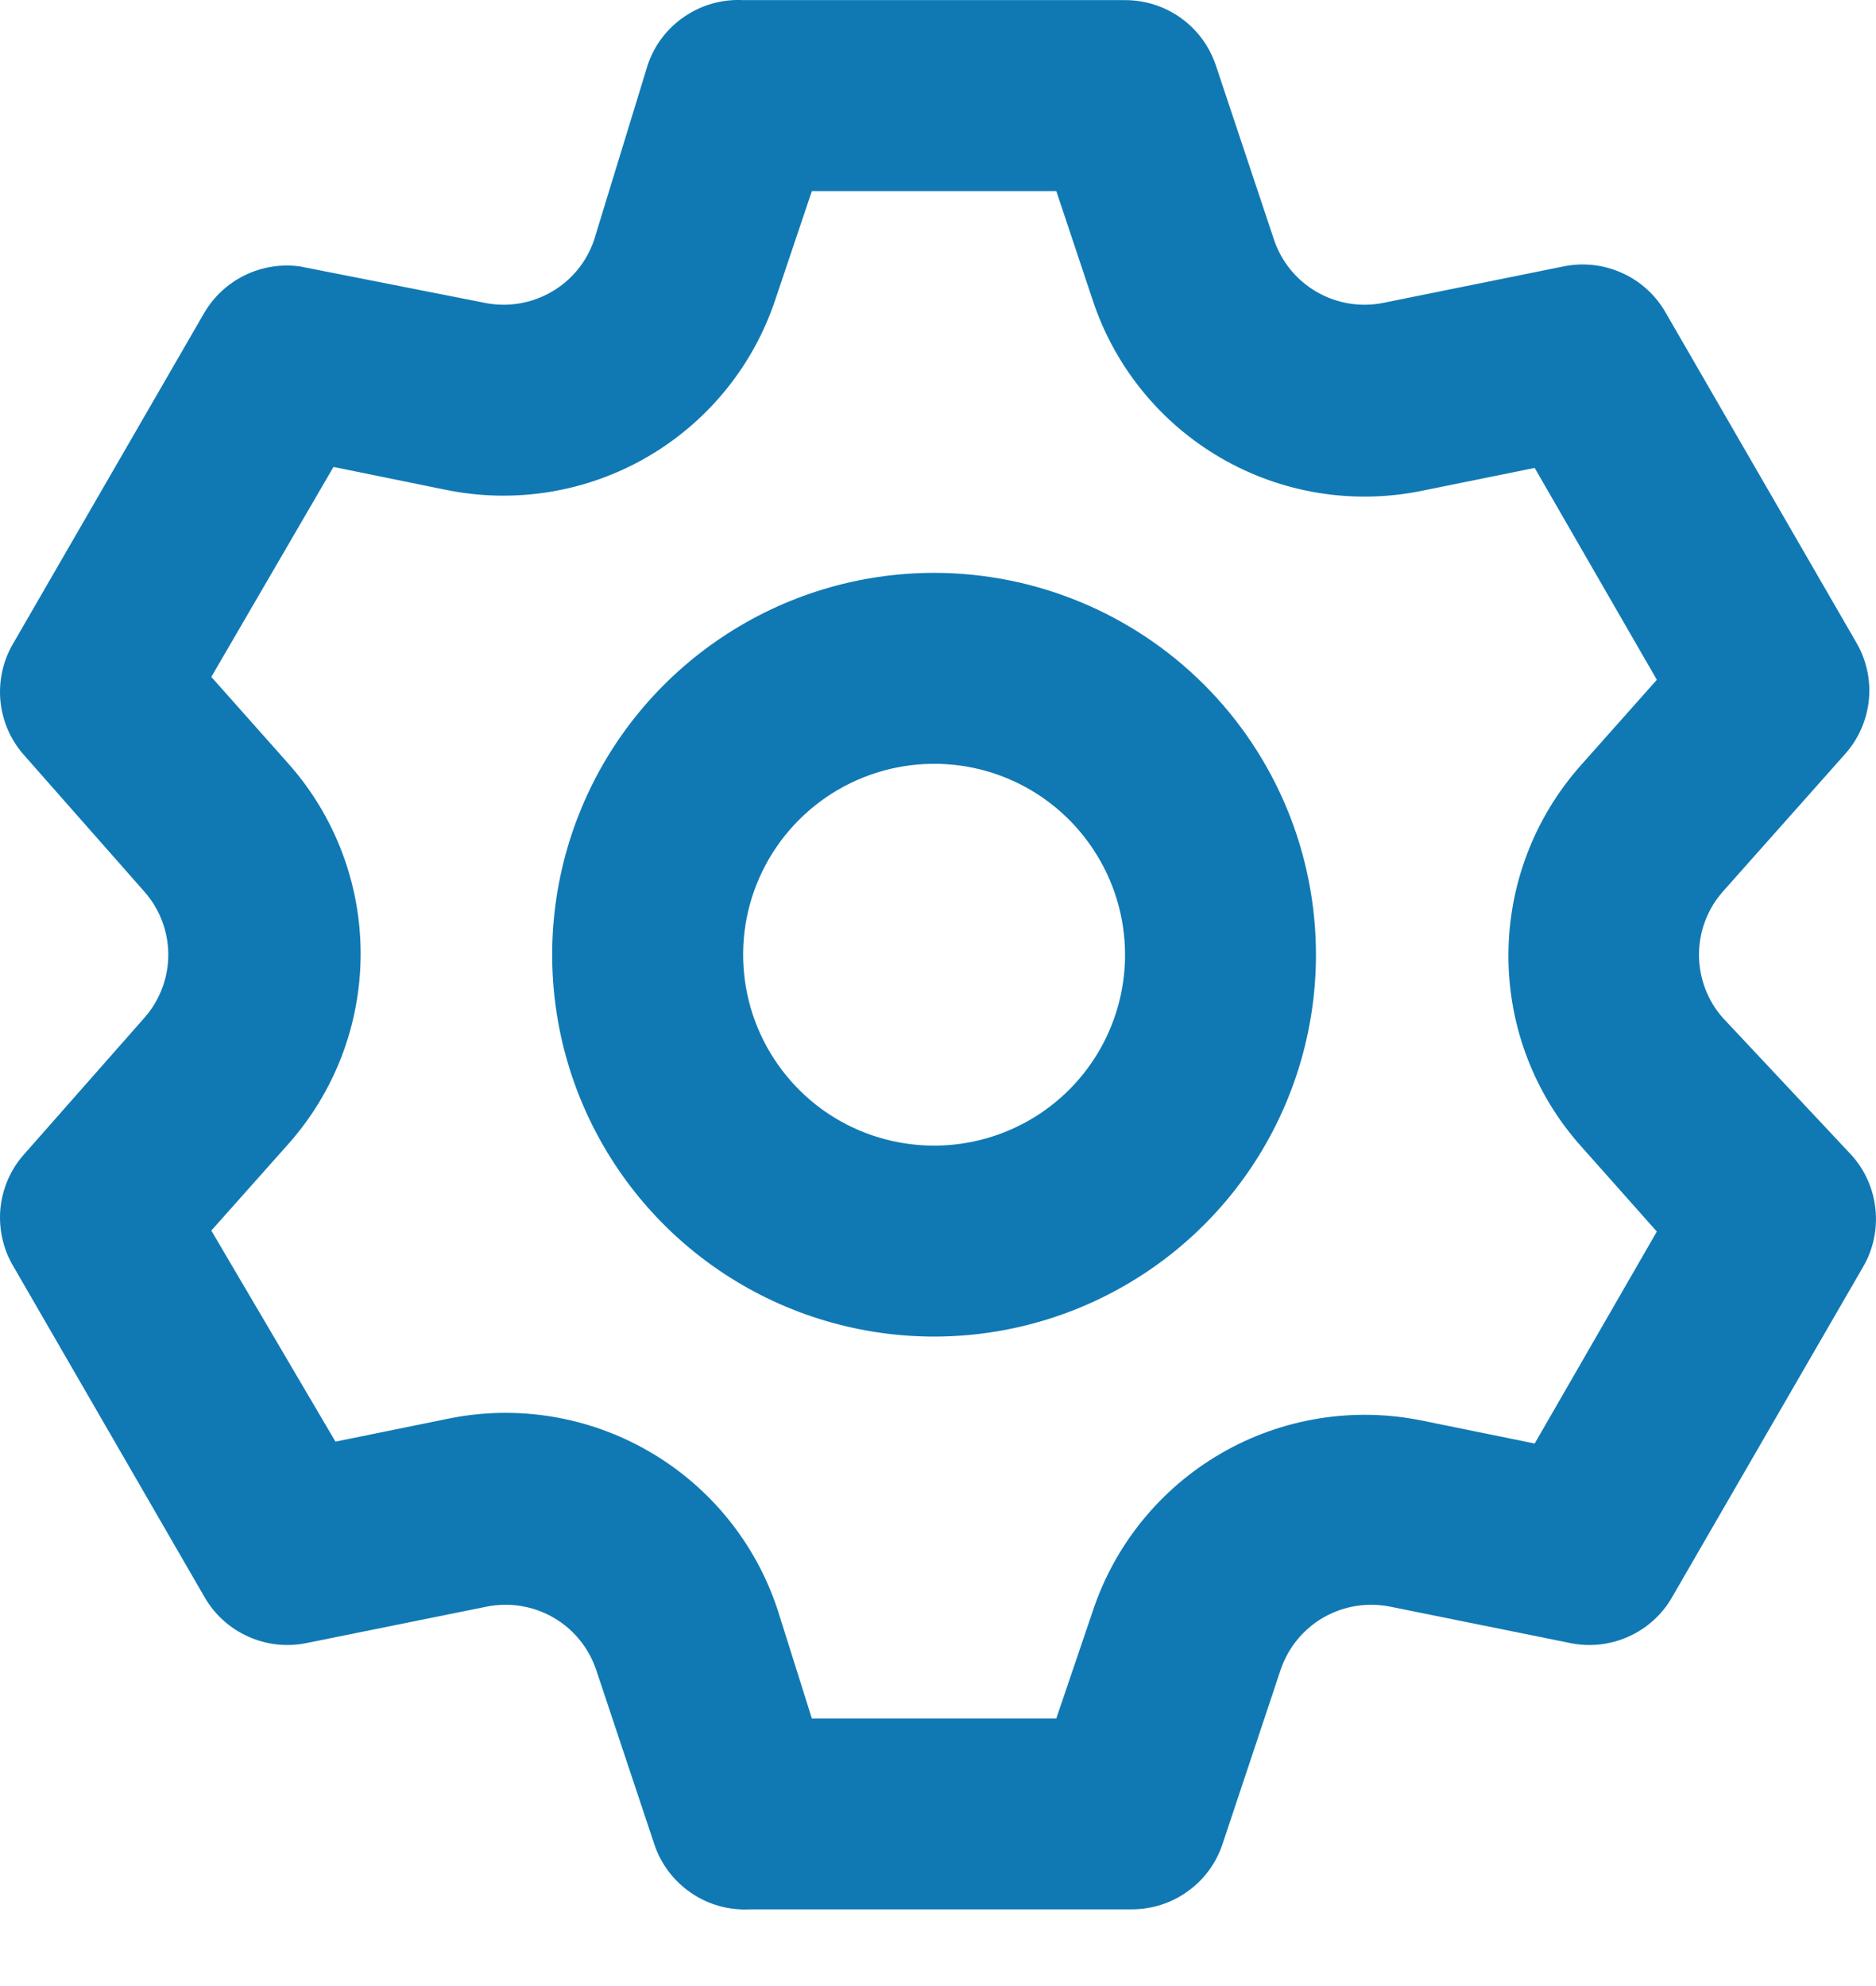 <svg width="17" height="18" viewBox="0 0 17 18" fill="none" xmlns="http://www.w3.org/2000/svg">
    <path d="M15.611 9.224C15.472 9.066 15.396 8.863 15.396 8.653C15.396 8.443 15.472 8.24 15.611 8.082L16.718 6.836C16.84 6.7 16.916 6.529 16.935 6.347C16.954 6.165 16.914 5.982 16.822 5.824L15.092 2.83C15.001 2.672 14.863 2.547 14.696 2.473C14.53 2.398 14.345 2.378 14.166 2.415L12.54 2.744C12.333 2.787 12.117 2.752 11.934 2.647C11.751 2.542 11.612 2.373 11.545 2.173L11.017 0.59C10.959 0.418 10.848 0.268 10.701 0.163C10.553 0.057 10.376 0.001 10.195 0.001H6.734C6.545 -0.009 6.359 0.044 6.203 0.15C6.046 0.256 5.929 0.41 5.869 0.59L5.384 2.173C5.317 2.373 5.179 2.542 4.995 2.647C4.812 2.752 4.596 2.787 4.389 2.744L2.72 2.415C2.551 2.391 2.378 2.418 2.224 2.492C2.07 2.566 1.942 2.683 1.854 2.83L0.124 5.824C0.03 5.98 -0.012 6.162 0.003 6.344C0.019 6.526 0.091 6.698 0.211 6.836L1.309 8.082C1.448 8.24 1.525 8.443 1.525 8.653C1.525 8.863 1.448 9.066 1.309 9.224L0.211 10.47C0.091 10.608 0.019 10.78 0.003 10.962C-0.012 11.144 0.03 11.326 0.124 11.482L1.854 14.476C1.945 14.634 2.084 14.759 2.25 14.833C2.416 14.908 2.602 14.928 2.78 14.891L4.407 14.562C4.614 14.52 4.829 14.554 5.013 14.659C5.196 14.764 5.334 14.933 5.402 15.133L5.93 16.717C5.99 16.896 6.107 17.05 6.263 17.156C6.419 17.263 6.606 17.315 6.795 17.305H10.255C10.437 17.305 10.614 17.249 10.761 17.143C10.909 17.038 11.019 16.889 11.077 16.717L11.605 15.133C11.673 14.933 11.811 14.764 11.994 14.659C12.178 14.554 12.393 14.52 12.6 14.562L14.227 14.891C14.405 14.928 14.591 14.908 14.757 14.833C14.923 14.759 15.062 14.634 15.152 14.476L16.883 11.482C16.975 11.324 17.014 11.141 16.995 10.959C16.977 10.777 16.901 10.606 16.779 10.47L15.611 9.224ZM14.322 10.383L15.014 11.162L13.907 13.083L12.886 12.875C12.262 12.748 11.614 12.854 11.064 13.173C10.514 13.492 10.1 14.002 9.901 14.606L9.572 15.575H7.357L7.046 14.588C6.847 13.984 6.433 13.474 5.882 13.155C5.332 12.836 4.684 12.73 4.061 12.858L3.04 13.066L1.915 11.153L2.607 10.375C3.033 9.899 3.268 9.283 3.268 8.644C3.268 8.006 3.033 7.39 2.607 6.914L1.915 6.135L3.022 4.232L4.043 4.44C4.667 4.567 5.315 4.461 5.865 4.142C6.415 3.823 6.829 3.313 7.028 2.709L7.357 1.732H9.572L9.901 2.718C10.1 3.322 10.514 3.832 11.064 4.151C11.614 4.47 12.262 4.576 12.886 4.448L13.907 4.241L15.014 6.161L14.322 6.94C13.901 7.415 13.669 8.027 13.669 8.662C13.669 9.296 13.901 9.909 14.322 10.383ZM8.465 5.192C7.78 5.192 7.111 5.395 6.542 5.776C5.973 6.156 5.529 6.696 5.267 7.329C5.005 7.961 4.937 8.657 5.07 9.328C5.204 10 5.533 10.616 6.017 11.1C6.501 11.584 7.118 11.914 7.789 12.047C8.461 12.181 9.157 12.112 9.789 11.85C10.421 11.588 10.962 11.145 11.342 10.576C11.722 10.007 11.925 9.338 11.925 8.653C11.925 7.735 11.561 6.855 10.912 6.206C10.263 5.557 9.382 5.192 8.465 5.192ZM8.465 10.383C8.122 10.383 7.788 10.282 7.503 10.092C7.219 9.902 6.997 9.631 6.866 9.315C6.735 8.999 6.701 8.651 6.767 8.316C6.834 7.98 6.999 7.672 7.241 7.43C7.483 7.188 7.791 7.023 8.127 6.956C8.463 6.889 8.811 6.923 9.127 7.054C9.443 7.185 9.713 7.407 9.903 7.692C10.093 7.976 10.195 8.311 10.195 8.653C10.195 9.112 10.013 9.552 9.688 9.877C9.364 10.201 8.923 10.383 8.465 10.383Z"
          fill="#1079B4"/>
</svg>
